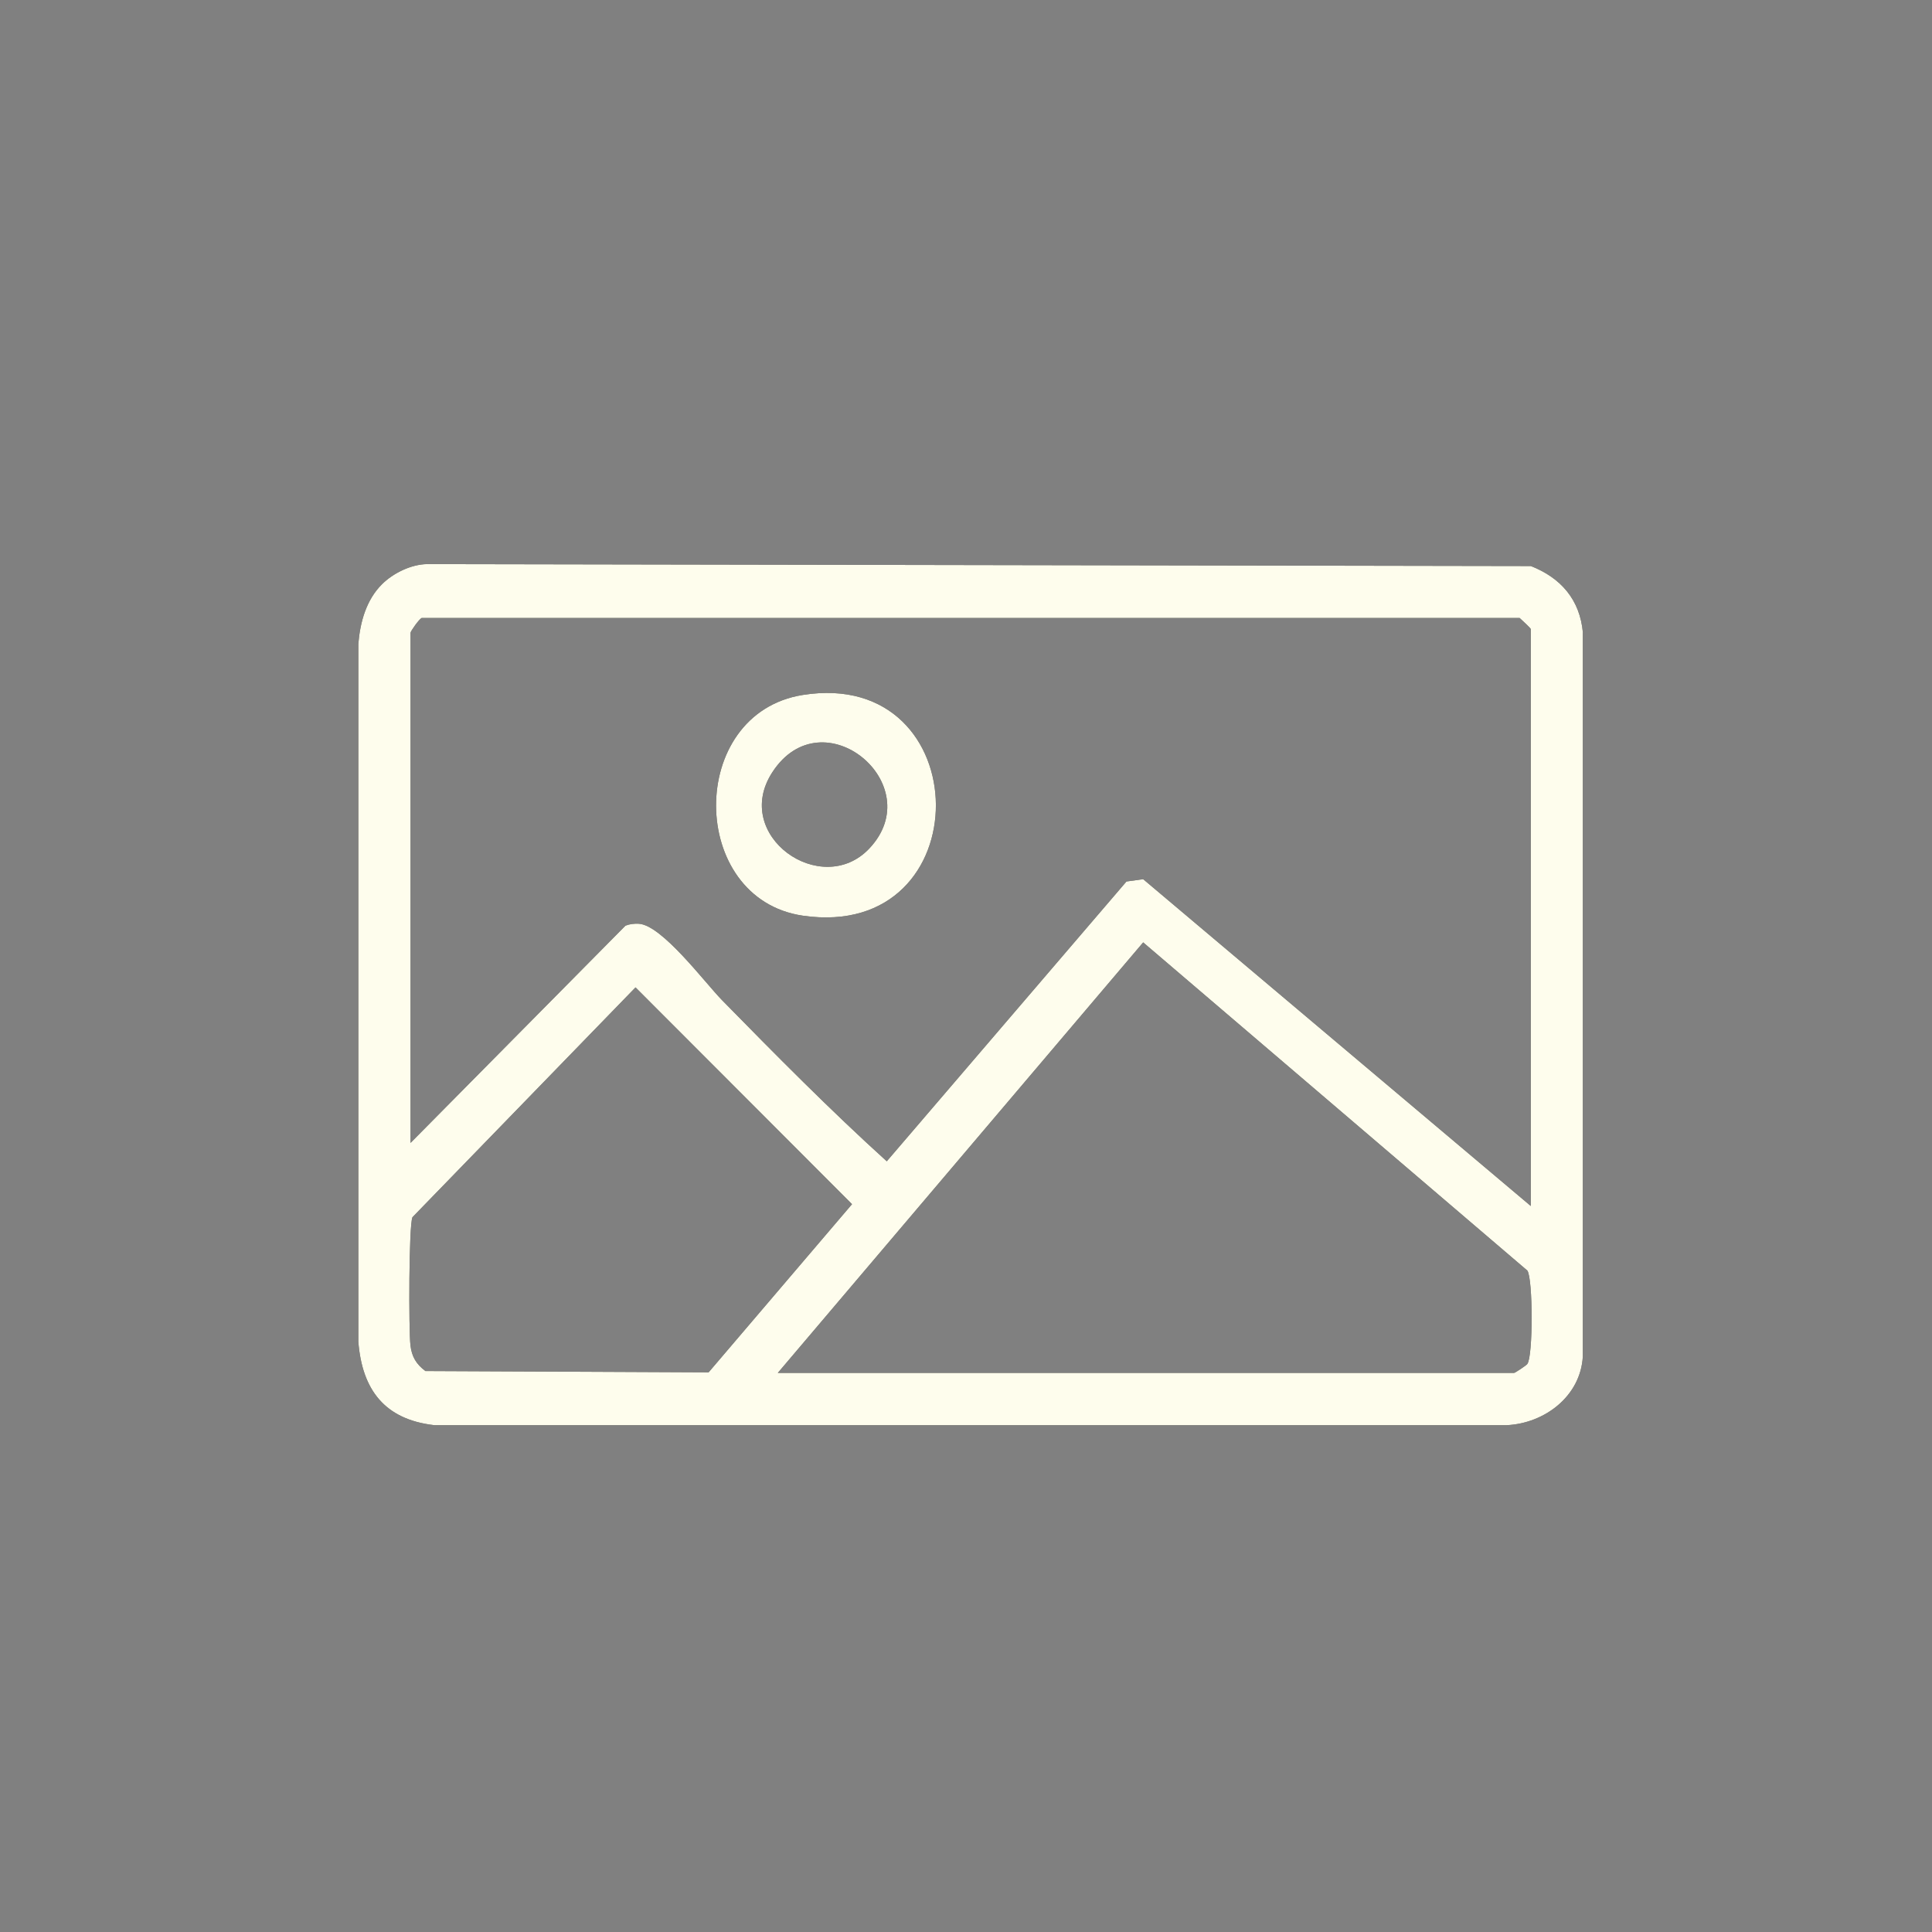 <?xml version="1.0" encoding="UTF-8"?>
<svg id="uuid-29b1f56a-fa13-446b-96d9-c8f7841cabe3" data-name="Capa 2" xmlns="http://www.w3.org/2000/svg" viewBox="0 0 209.09 209.09">
  <rect x="0" y="0" width="209.09" height="209.09" fill="#808080" stroke="none"/>
  <g id="uuid-793551fd-794a-47c3-a140-411e36bbb464" data-name="Capa 1">
    <g>
      <rect width="209.09" height="209.09" fill="none"/>
      <g>
        <g>
          <path d="M171.31,68.48c-.32-3.58-2.38-5.94-5.63-7.22l-119.47-.21c-1.73.03-3.66.98-4.86,2.17-1.71,1.69-2.38,4.12-2.57,6.47v75.51c.41,5.2,2.84,8.43,8.23,9.04h116.06c4.12-.2,7.99-3.15,8.23-7.43v-78.32ZM44.43,68.49c0-.18.92-1.47,1.2-1.61h118.83c.24.23,1.21,1.1,1.21,1.21v62.43l-41.95-35.37-1.81.25-25.94,30.28c-6.11-5.53-12.03-11.52-17.83-17.44-1.85-1.89-6.52-8.16-9.03-8.27-.49-.02-.96.03-1.42.21l-23.26,23.51v-55.2ZM46.04,148.38c-1-.75-1.48-1.56-1.62-2.8-.19-1.59-.18-12.99.22-13.85l24.14-24.87,23.43,23.46-15.52,18.2-30.64-.14ZM165.3,147.61c-.13.18-1.34.97-1.43.97h-79.69l39.54-46.59,41.58,35.52c.61.93.62,9.24,0,10.09Z"/>
          <path d="M86.89,99.1c19.36,2.81,19.03-26.91,0-23.89-12.62,2-12.43,22.08,0,23.89ZM83.59,83.57c5.43-8.34,17.05,1.34,10.48,8.27-5.17,5.45-14.95-1.41-10.48-8.27Z"/>
        </g>
        <g>
          <path d="M171.31,68.48c-.32-3.58-2.38-5.94-5.63-7.22l-119.47-.21c-1.73.03-3.66.98-4.86,2.17-1.71,1.69-2.38,4.12-2.57,6.47v75.51c.41,5.2,2.84,8.43,8.23,9.04h116.06c4.12-.2,7.99-3.15,8.23-7.43v-78.32ZM44.43,68.49c0-.18.92-1.47,1.2-1.61h118.83c.24.23,1.21,1.1,1.21,1.21v62.43l-41.95-35.37-1.81.25-25.94,30.28c-6.11-5.53-12.03-11.52-17.83-17.44-1.85-1.89-6.52-8.16-9.03-8.27-.49-.02-.96.03-1.42.21l-23.26,23.51v-55.2ZM46.04,148.38c-1-.75-1.48-1.56-1.62-2.8-.19-1.59-.18-12.99.22-13.85l24.14-24.87,23.43,23.46-15.52,18.2-30.64-.14ZM165.3,147.61c-.13.18-1.34.97-1.43.97h-79.69l39.54-46.59,41.58,35.52c.61.93.62,9.24,0,10.09Z" fill="#fefded"/>
          <path d="M86.89,99.1c19.36,2.81,19.03-26.91,0-23.89-12.62,2-12.43,22.08,0,23.89ZM83.59,83.57c5.43-8.34,17.05,1.34,10.48,8.27-5.17,5.45-14.95-1.41-10.48-8.27Z" fill="#fefded"/>
        </g>
      </g>
    </g>
  </g>
</svg>